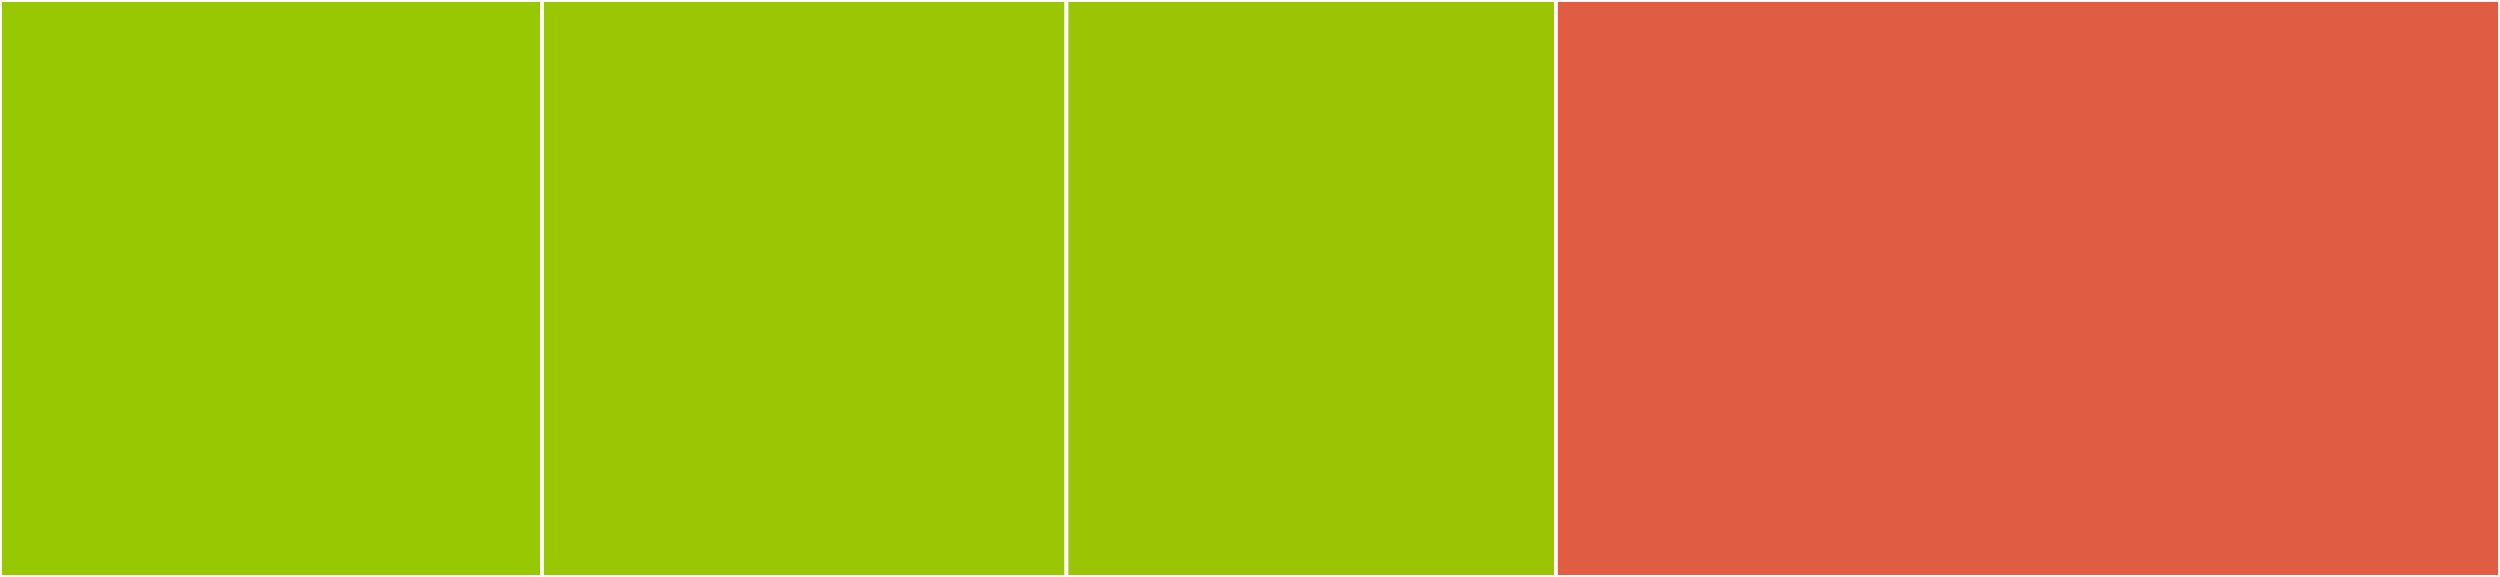 <svg baseProfile="full" width="650" height="150" viewBox="0 0 650 150" version="1.1"
xmlns="http://www.w3.org/2000/svg" xmlns:ev="http://www.w3.org/2001/xml-events"
xmlns:xlink="http://www.w3.org/1999/xlink">

<rect x="0" y="0" width="650" height="150" fill="#333333" stroke="none"/>

<style>rect.s{mask:url(#mask);}</style>
<defs>
  <pattern id="white" width="4" height="4" patternUnits="userSpaceOnUse" patternTransform="rotate(45)">
    <rect width="2" height="2" transform="translate(0,0)" fill="white"></rect>
  </pattern>
  <mask id="mask">
    <rect x="0" y="0" width="100%" height="100%" fill="url(#white)"></rect>
  </mask>
</defs>

<rect x="0" y="0" width="140.909" height="150.0" fill="#98c802" stroke="white" stroke-width="1" class=" tooltipped" data-content="tests/test_set_enforcer.rs"><title>tests/test_set_enforcer.rs</title></rect>
<rect x="140.909" y="0" width="136.364" height="150.0" fill="#9ac603" stroke="white" stroke-width="1" class=" tooltipped" data-content="tests/test_middleware.rs"><title>tests/test_middleware.rs</title></rect>
<rect x="277.273" y="0" width="127.273" height="150" fill="#9bc405" stroke="white" stroke-width="1" class=" tooltipped" data-content="tests/test_middleware_domain.rs"><title>tests/test_middleware_domain.rs</title></rect>
<rect x="404.545" y="0" width="245.455" height="150.0" fill="#e05d44" stroke="white" stroke-width="1" class=" tooltipped" data-content="src/middleware.rs"><title>src/middleware.rs</title></rect>
</svg>